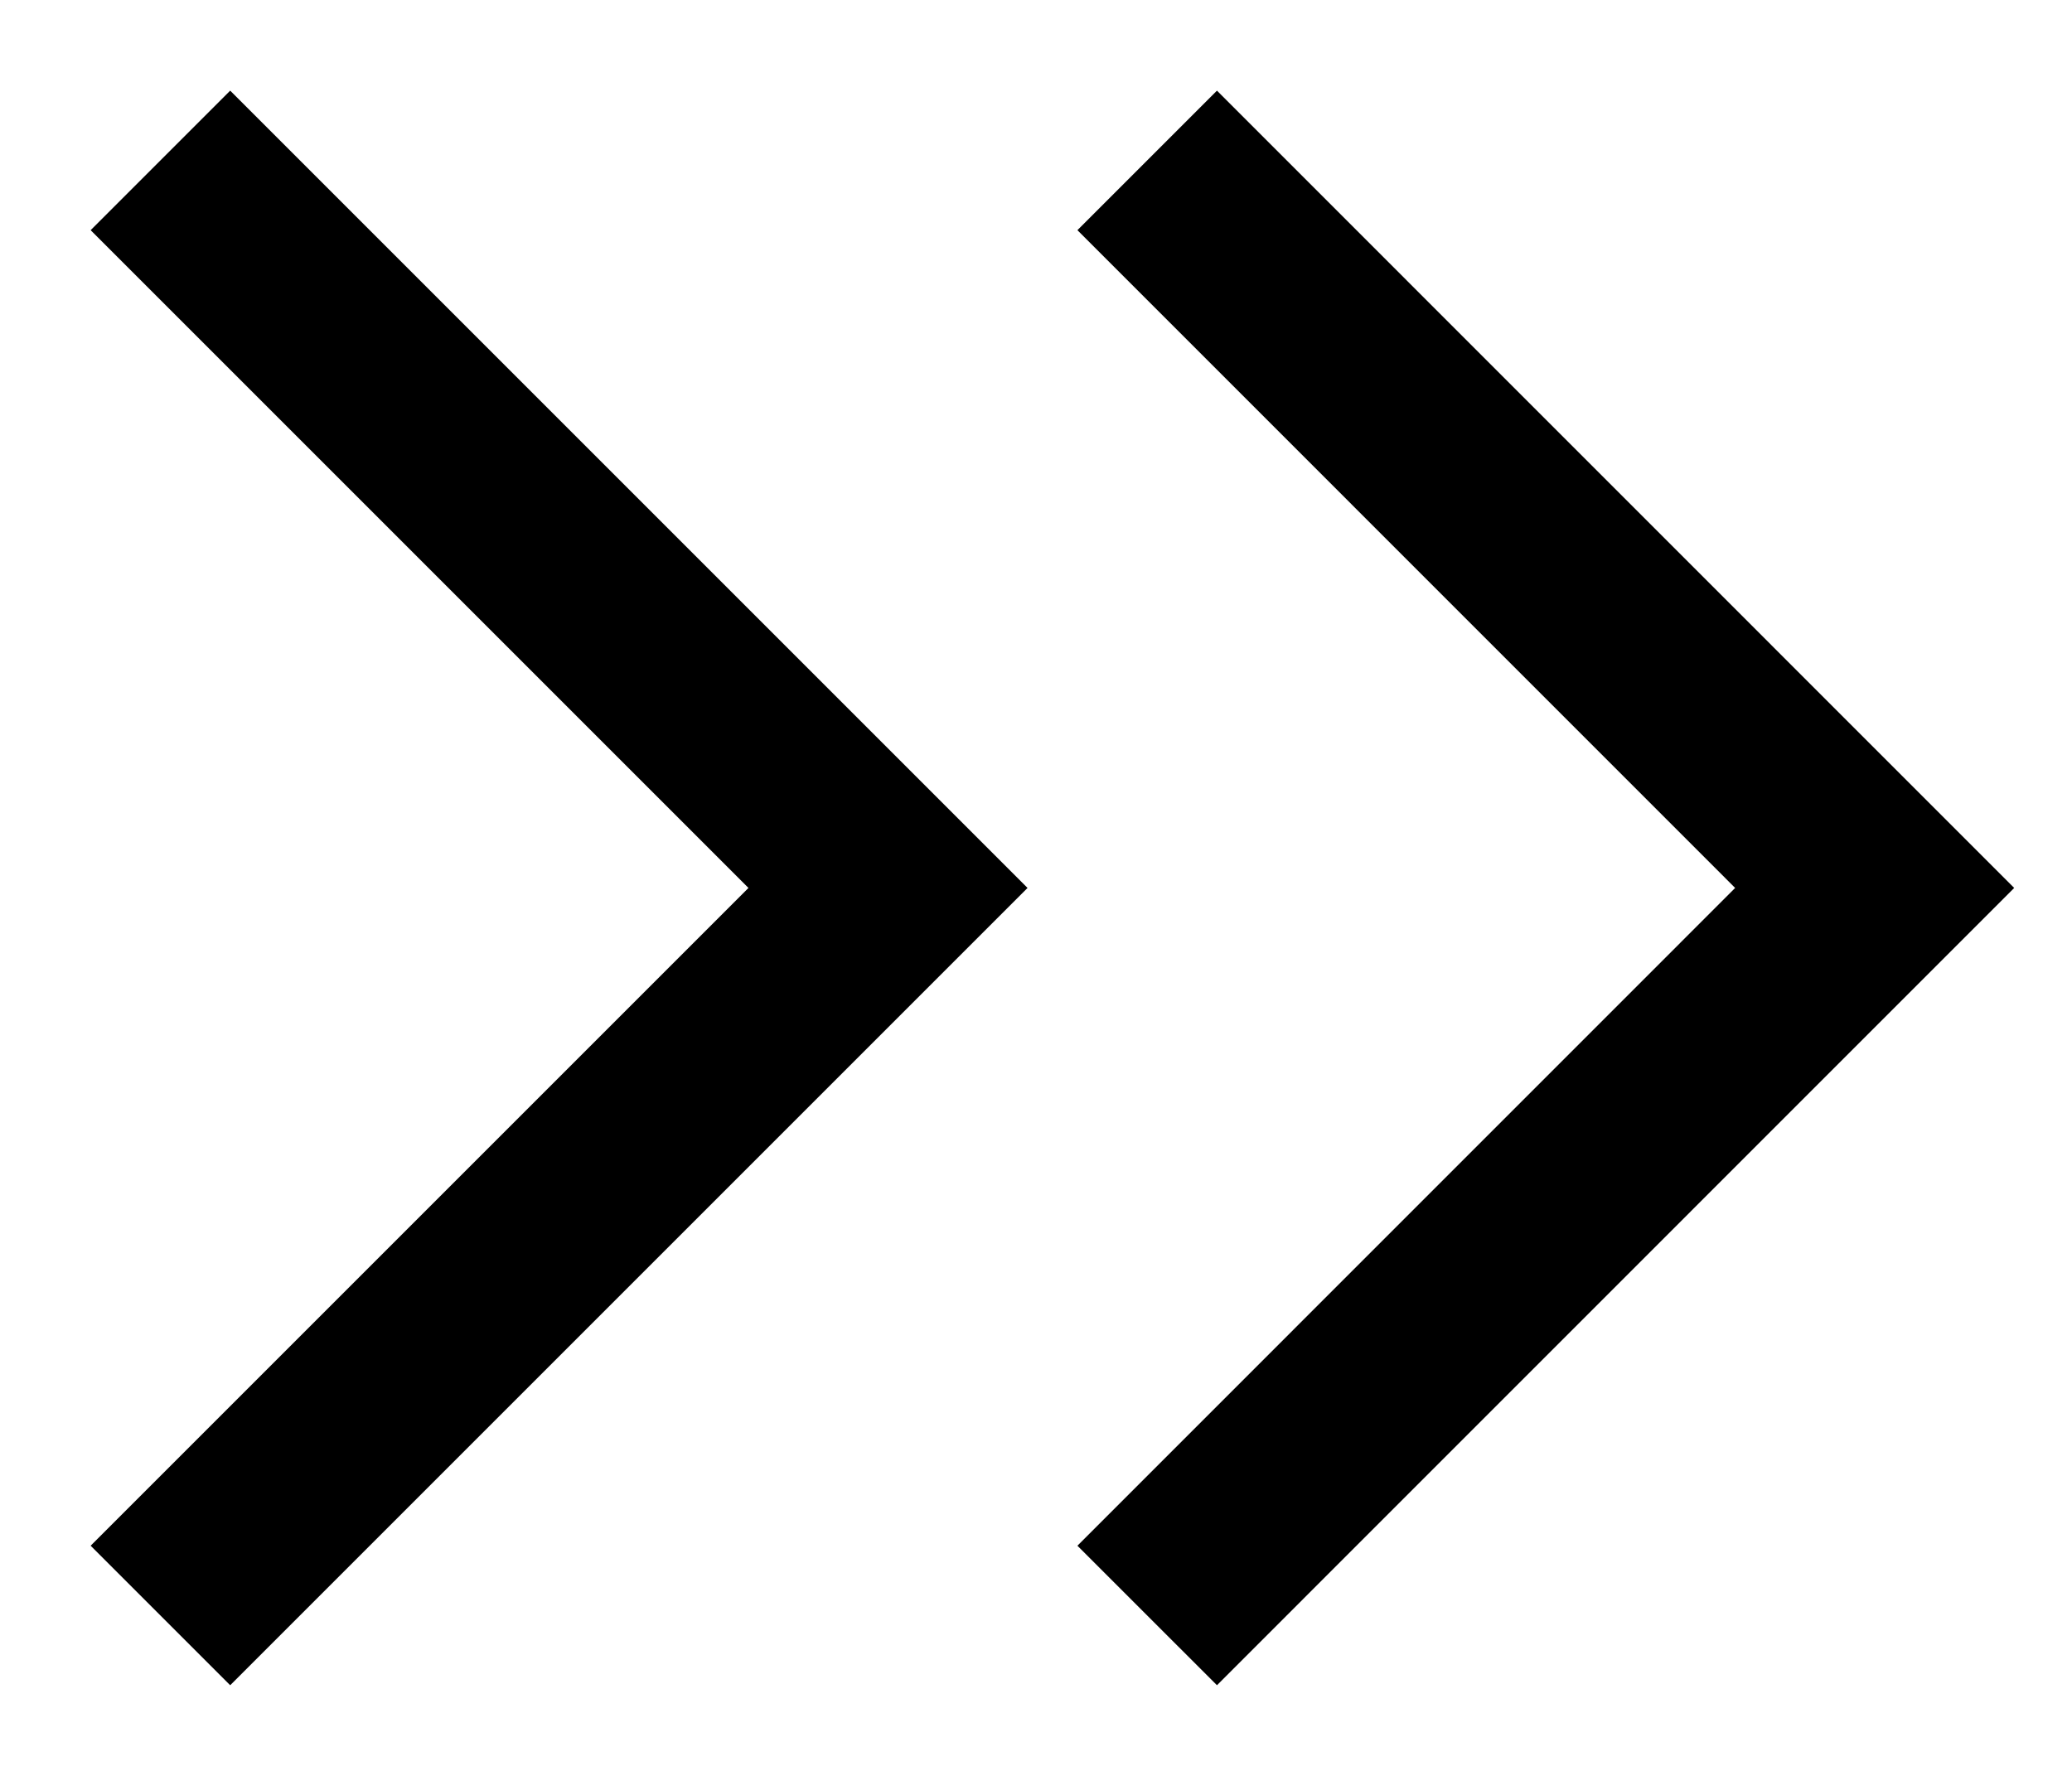 <svg width="21" height="18" viewBox="0 0 21 18" fill="none" xmlns="http://www.w3.org/2000/svg">
<path d="M12.334 15.667L19 9L12.334 2.333M2.333 15.667L9 9L2.333 2.333" stroke="black" stroke-width="2" stroke-linecap="square"/>
</svg>
